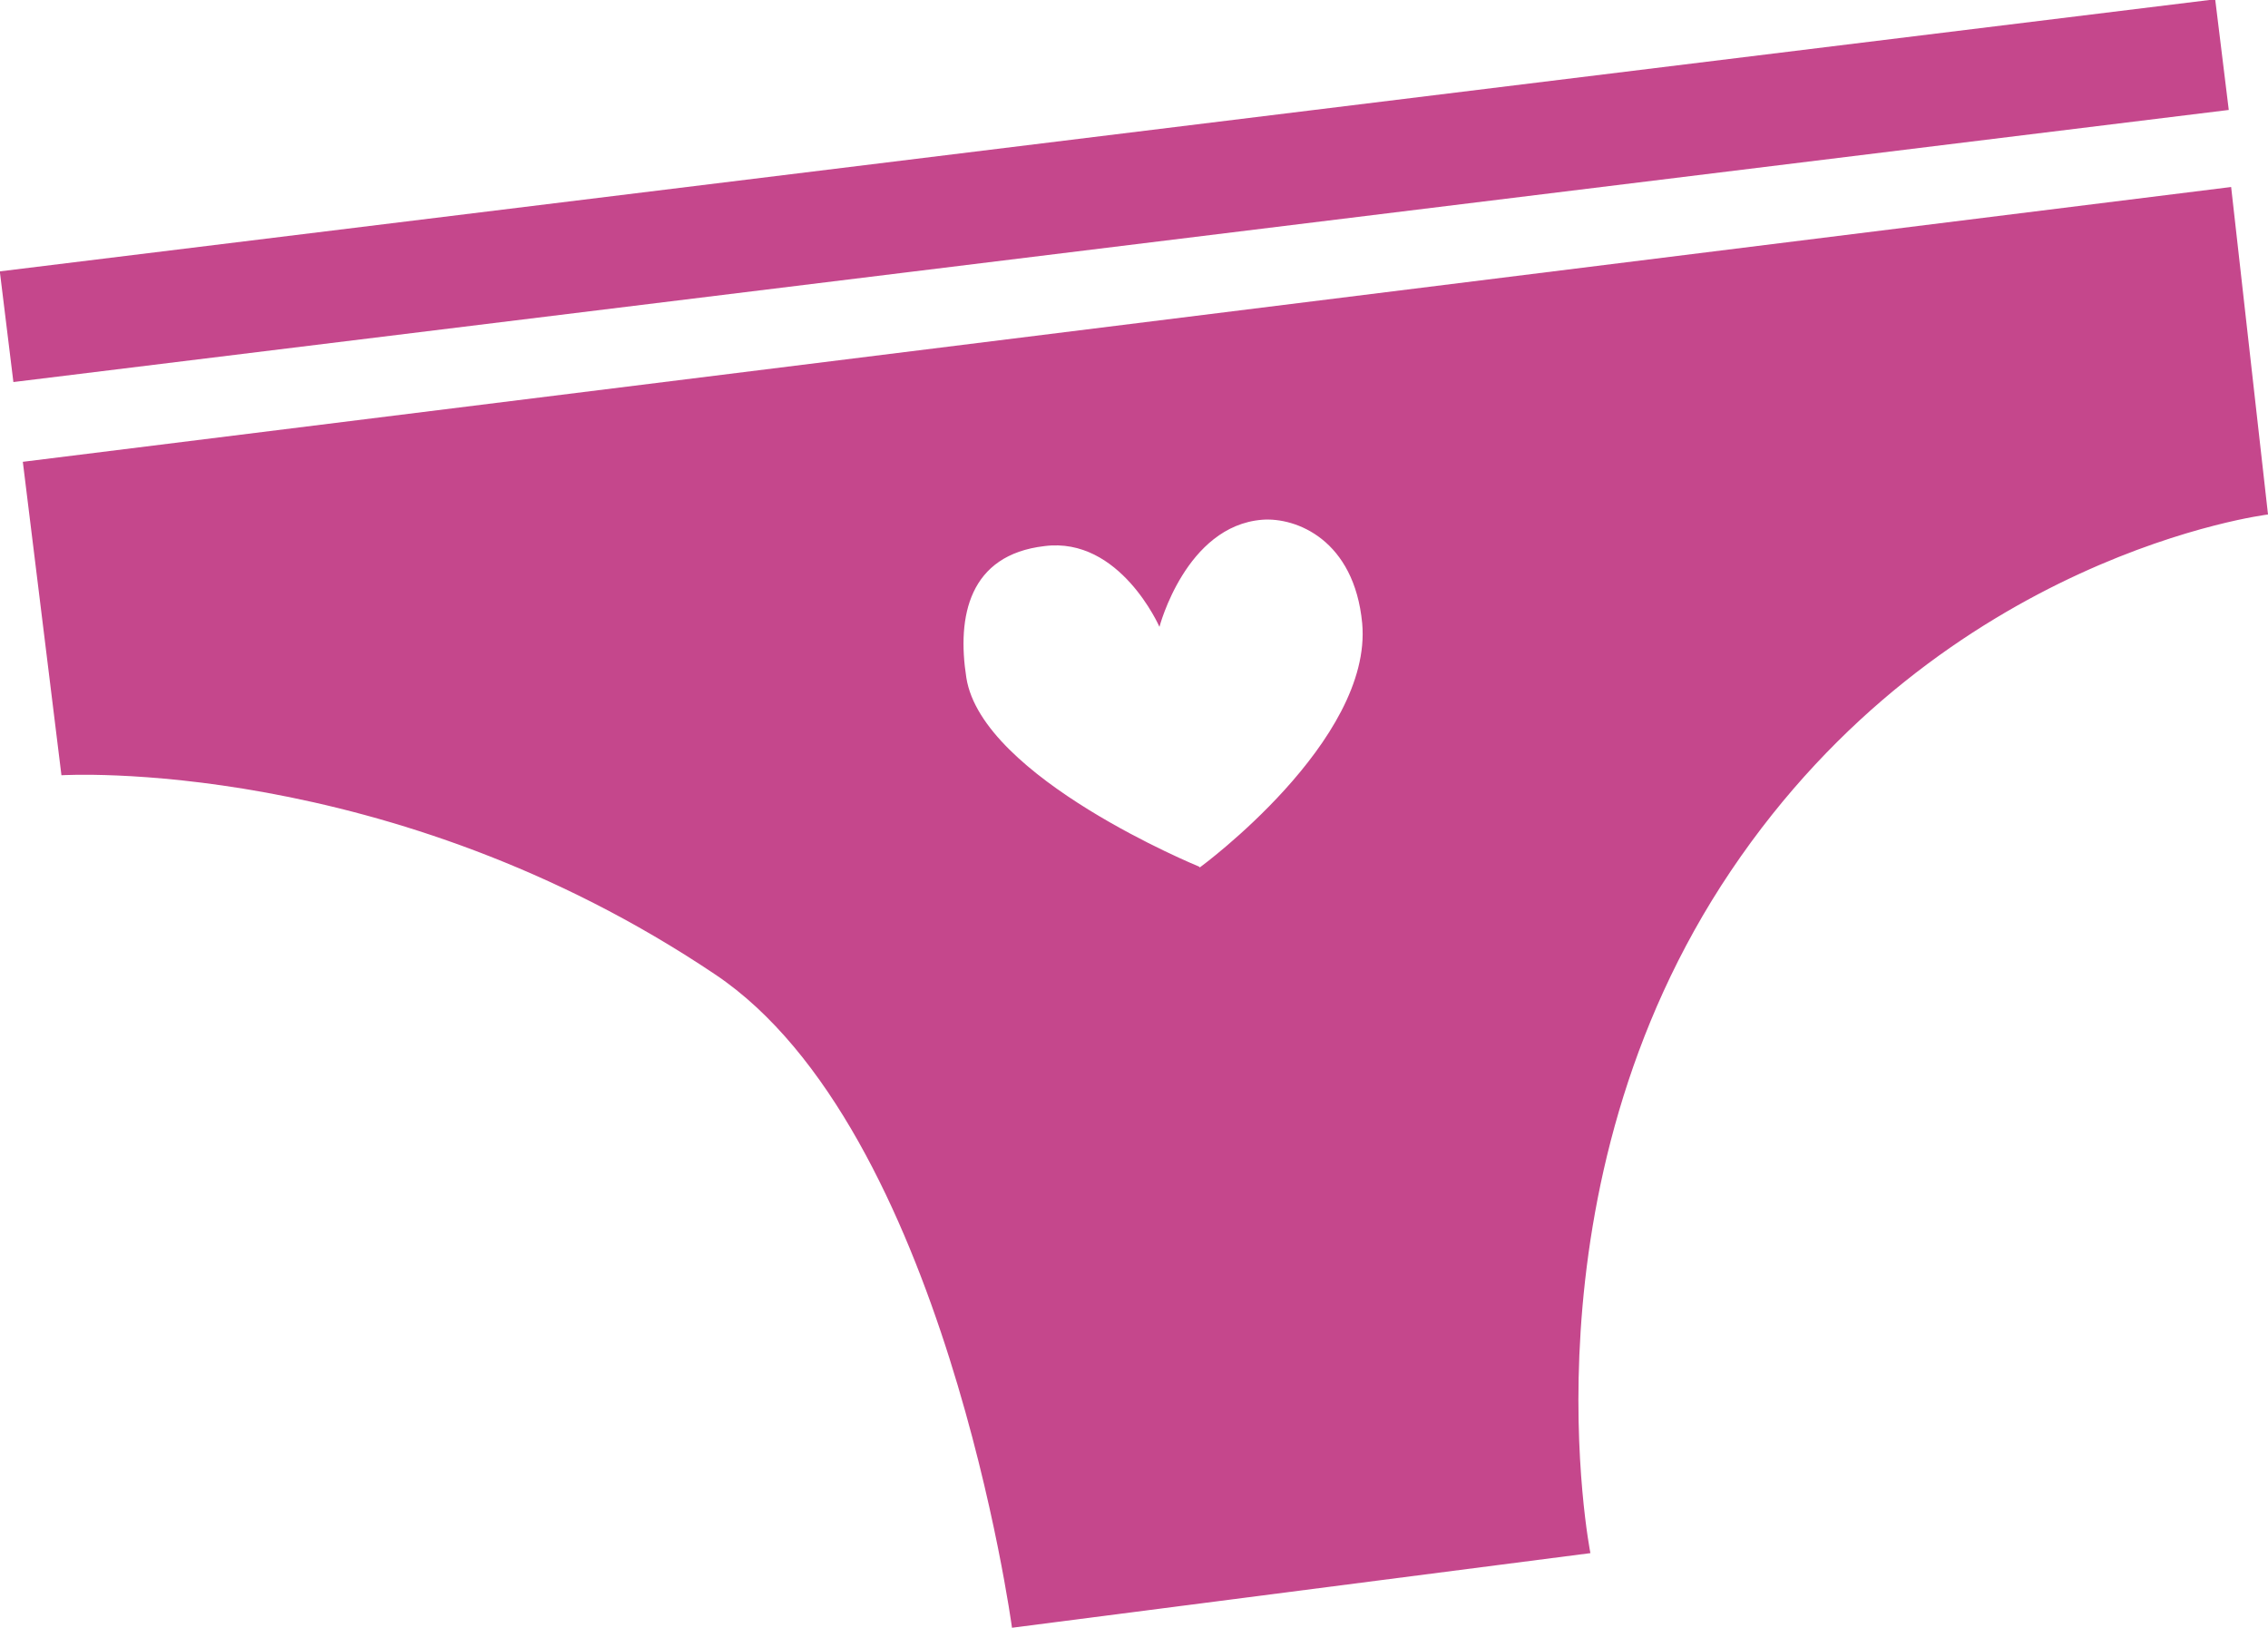 <svg xmlns="http://www.w3.org/2000/svg" id="b" viewBox="0 0 25.84 18.54"><g id="c"><rect x="-.02" y="1.54" width="25.43" height="1.27" transform="translate(-.17 1.56) rotate(-7)" style="fill:#c5478c;"></rect><path d="M13.66,9.87s-2.47-1.01-2.65-2.15c-.11-.7.03-1.4.89-1.5.86-.11,1.31.92,1.31.92,0,0,.3-1.15,1.17-1.22.39-.03,1.05.23,1.14,1.18.12,1.34-1.85,2.78-1.85,2.78M.26,5.26l.44,3.57s3.73-.23,7.45,2.27c2.61,1.75,3.38,7.44,3.38,7.44l6.59-.85s-.83-4.16,1.6-7.77c2.43-3.61,6.12-4.06,6.12-4.06l-.42-3.73L.26,5.26Z" style="fill:#c5478c;"></path></g></svg>